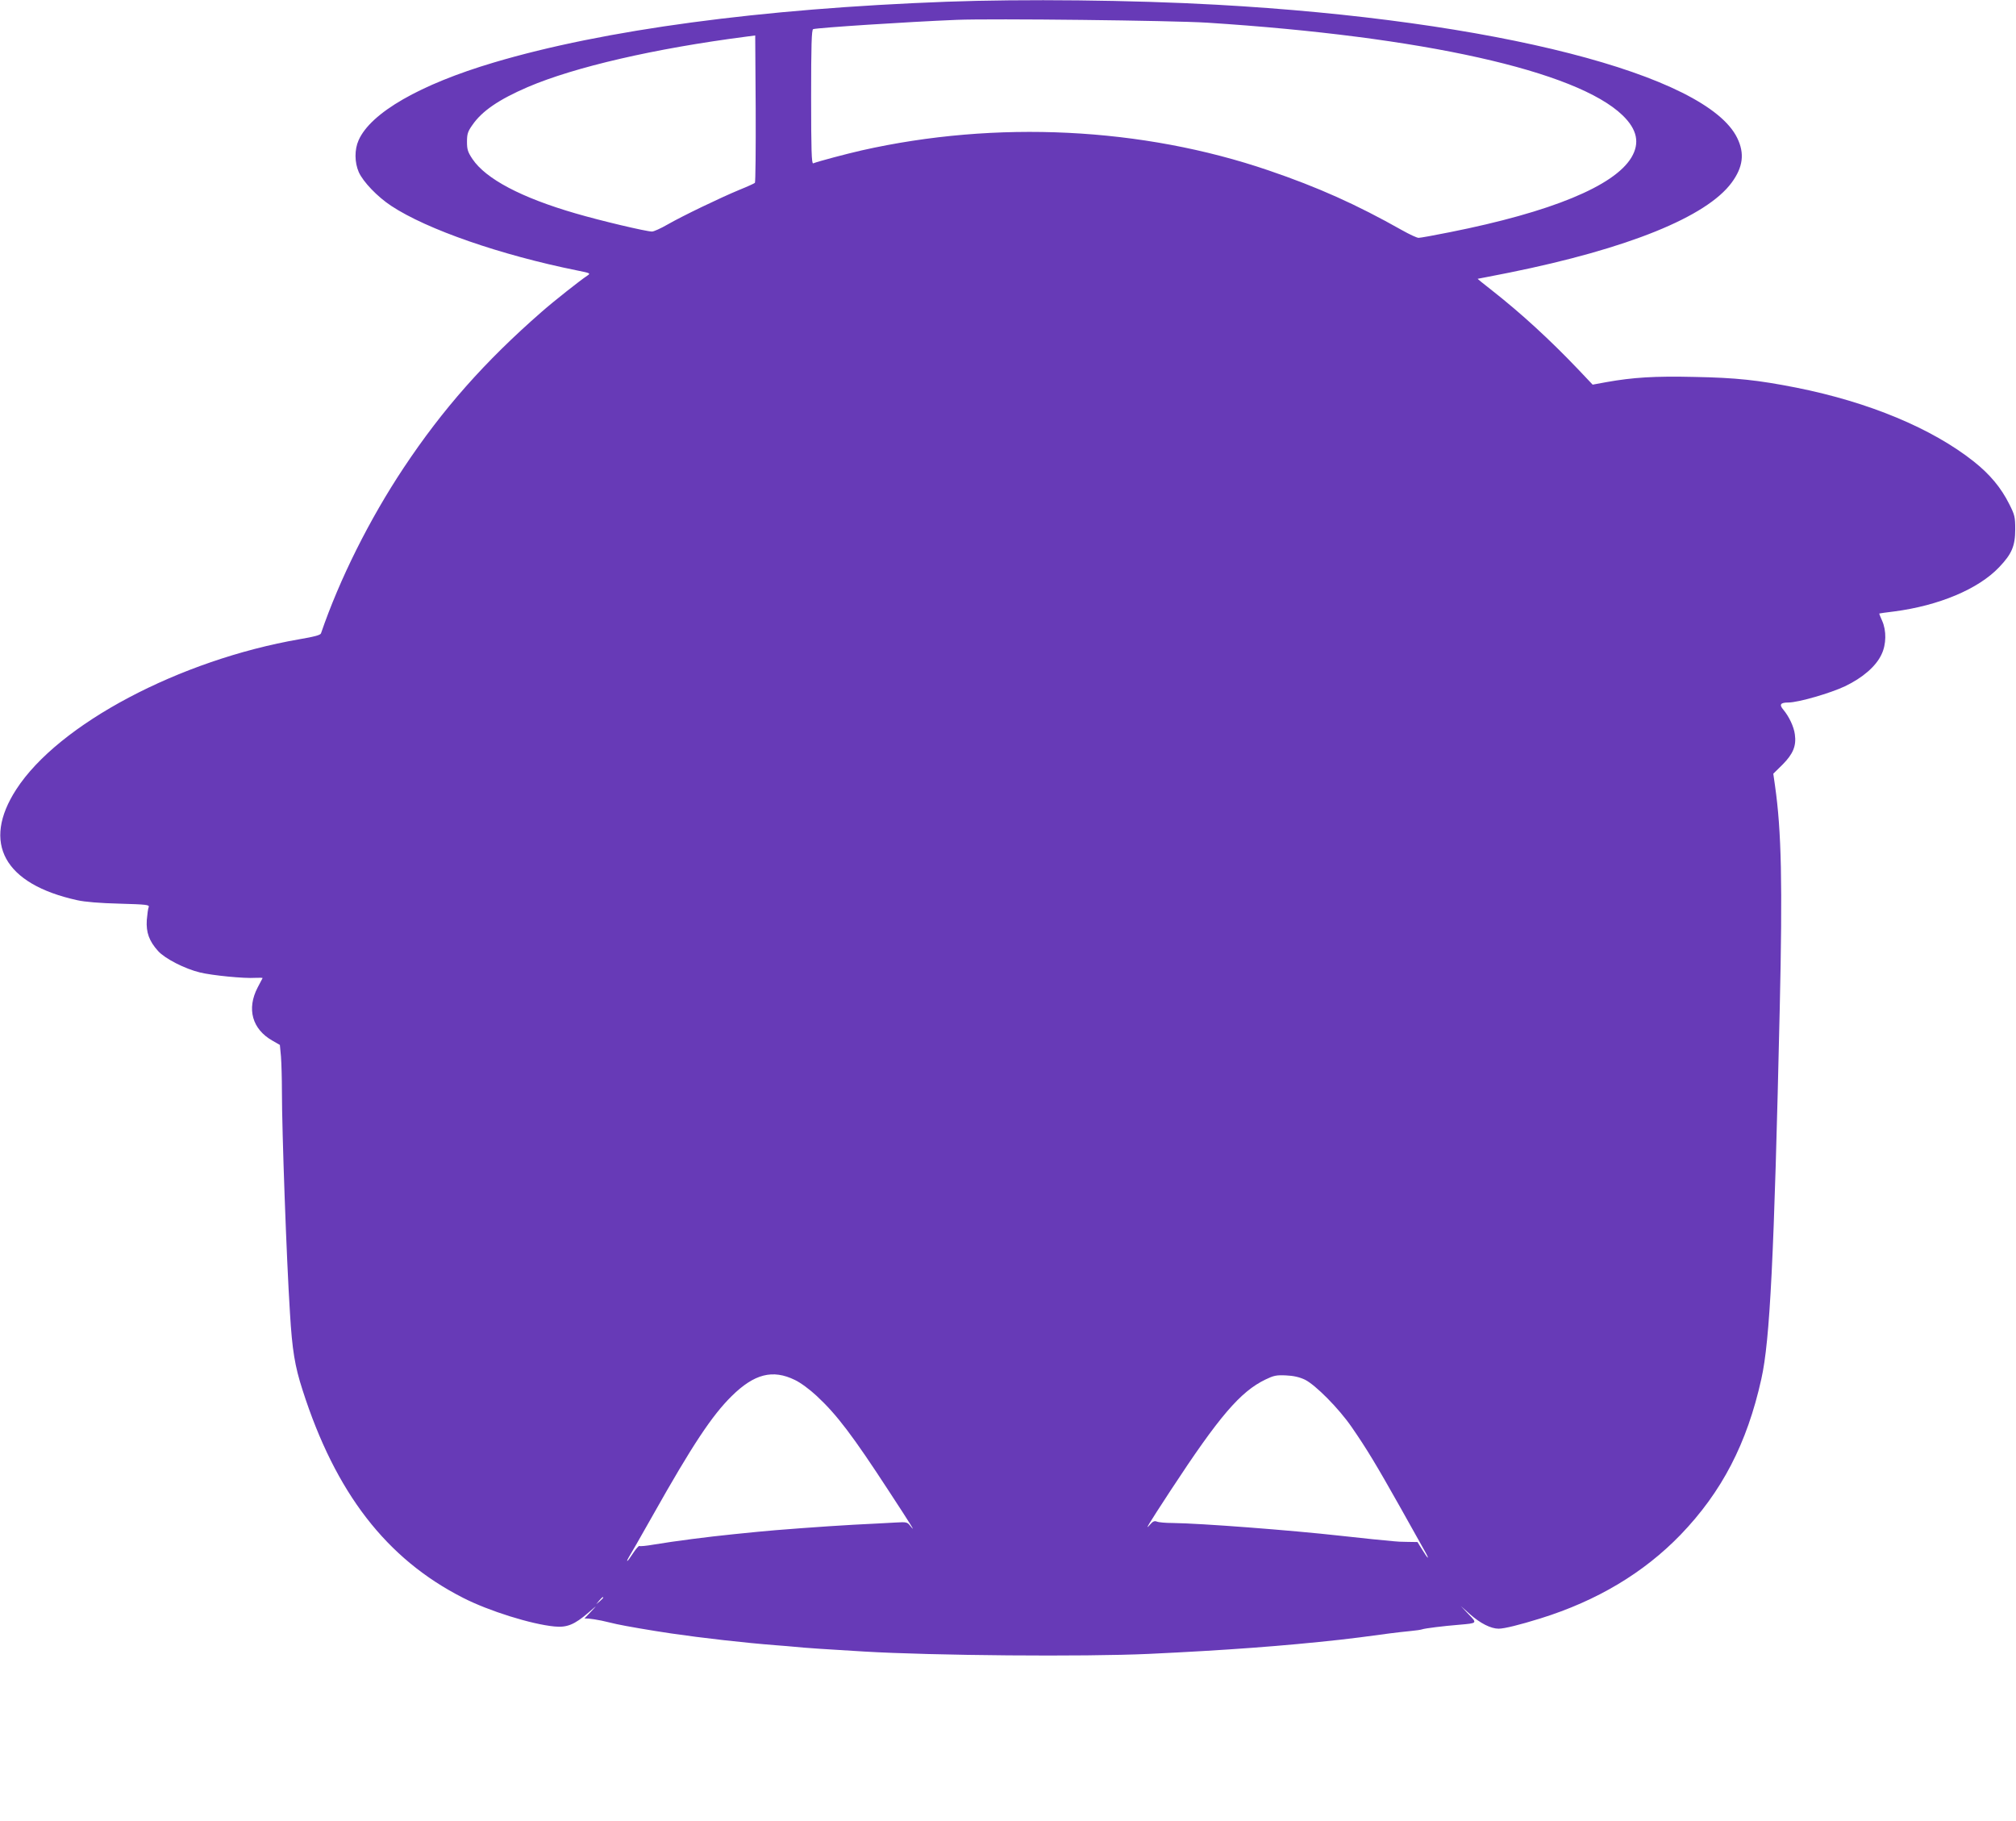 <?xml version="1.0" standalone="no"?>
<!DOCTYPE svg PUBLIC "-//W3C//DTD SVG 20010904//EN"
 "http://www.w3.org/TR/2001/REC-SVG-20010904/DTD/svg10.dtd">
<svg version="1.0" xmlns="http://www.w3.org/2000/svg"
 width="1280pt" height="1156pt" viewBox="0 0 1280 1156"
 preserveAspectRatio="xMidYMid meet">
<g transform="translate(0,1156) scale(0.1,-0.1)"
fill="#673ab7" stroke="none">
<path d="M6010 11549 c-1180 -44 -2176 -178 -2875 -386 -468 -139 -781 -319
-858 -493 -27 -60 -26 -141 1 -203 28 -62 118 -156 206 -214 227 -150 695
-312 1180 -410 85 -17 87 -18 65 -33 -43 -28 -214 -163 -289 -229 -363 -317
-629 -618 -877 -991 -216 -325 -406 -704 -525 -1051 -4 -11 -41 -21 -135 -37
-763 -132 -1532 -539 -1800 -954 -220 -340 -77 -601 387 -703 48 -11 145 -19
268 -22 173 -5 192 -7 186 -22 -4 -9 -9 -46 -12 -82 -5 -79 15 -134 72 -197
43 -48 170 -113 266 -136 78 -19 282 -39 351 -34 27 1 48 1 46 -2 -1 -3 -15
-29 -31 -59 -71 -136 -35 -265 94 -338 l47 -27 7 -74 c3 -41 6 -141 6 -223 0
-247 29 -1062 51 -1404 14 -236 31 -339 80 -490 209 -653 533 -1072 1019
-1319 164 -84 434 -168 580 -182 80 -8 128 12 216 88 58 50 58 51 17 7 l-42
-44 27 -1 c15 -1 52 -7 82 -13 30 -7 73 -17 95 -22 54 -12 222 -41 345 -59
197 -29 471 -60 665 -75 44 -3 98 -8 120 -10 38 -5 247 -19 440 -30 437 -26
1400 -34 1810 -15 488 23 853 50 1215 90 89 10 135 16 313 40 39 5 99 12 132
15 33 3 67 8 75 11 16 6 135 21 235 29 116 10 115 9 59 67 l-49 52 57 -51 c66
-59 134 -93 183 -93 36 0 133 24 265 65 360 112 657 290 890 531 262 272 422
579 513 989 55 244 81 770 117 2355 18 787 11 1124 -30 1411 l-11 77 60 59
c66 67 87 118 77 190 -6 49 -37 114 -73 157 -28 33 -19 46 32 46 62 0 266 59
359 103 113 54 197 127 232 202 31 64 32 152 4 214 -11 24 -19 45 -18 46 2 1
44 7 94 13 284 37 535 142 667 281 81 85 102 135 102 241 0 78 -3 91 -38 160
-52 104 -123 189 -225 270 -265 210 -665 377 -1127 469 -244 48 -381 63 -647
68 -252 6 -391 -3 -559 -33 l-87 -16 -88 93 c-186 195 -363 357 -547 502 -54
42 -97 77 -95 77 3 0 92 18 200 39 752 152 1253 354 1413 572 72 98 83 185 35
283 -195 403 -1543 748 -3305 846 -537 30 -1231 37 -1715 19z m1655 -133
c1369 -88 2345 -306 2637 -588 93 -90 111 -176 56 -268 -109 -181 -509 -346
-1152 -474 -99 -20 -188 -36 -199 -36 -11 0 -58 22 -106 49 -289 163 -532 272
-846 379 -802 274 -1729 320 -2585 127 -100 -23 -270 -68 -307 -82 -10 -4 -13
84 -13 421 0 332 3 428 13 431 28 9 593 46 912 59 225 9 1367 -4 1590 -18z
m-2872 -1017 c-5 -4 -48 -24 -98 -44 -123 -51 -362 -166 -456 -220 -43 -25
-88 -45 -99 -45 -37 0 -328 69 -485 115 -345 100 -570 219 -655 345 -30 45
-35 61 -35 110 0 49 5 65 34 106 61 89 168 162 351 241 299 128 807 245 1385
320 l60 8 3 -464 c1 -256 -1 -468 -5 -472z m254 -7600 c36 -17 94 -60 138
-101 129 -120 229 -252 461 -608 142 -217 173 -267 134 -218 -19 25 -24 26
-93 22 -39 -2 -160 -9 -267 -14 -181 -10 -506 -34 -610 -45 -25 -2 -92 -9
-150 -15 -169 -17 -377 -44 -509 -66 -45 -8 -87 -12 -91 -9 -4 3 -22 -18 -40
-45 -18 -28 -34 -50 -37 -50 -3 0 1 10 9 23 8 12 77 132 153 267 251 446 376
634 501 757 143 141 260 171 401 102z m3238 2 c67 -33 215 -182 297 -301 96
-139 155 -237 306 -505 74 -132 145 -259 158 -282 34 -60 22 -54 -15 7 l-31
50 -62 1 c-35 0 -74 2 -88 4 -14 1 -74 7 -135 13 -60 6 -153 16 -205 22 -313
35 -887 79 -1065 81 -44 0 -89 4 -100 9 -15 6 -26 1 -43 -19 -36 -41 -19 -12
132 219 307 468 441 625 601 702 52 25 69 29 130 26 48 -2 86 -11 120 -27z
m-4455 -1384 c0 -2 -10 -12 -22 -23 l-23 -19 19 23 c18 21 26 27 26 19z"/>
</g>
</svg>
